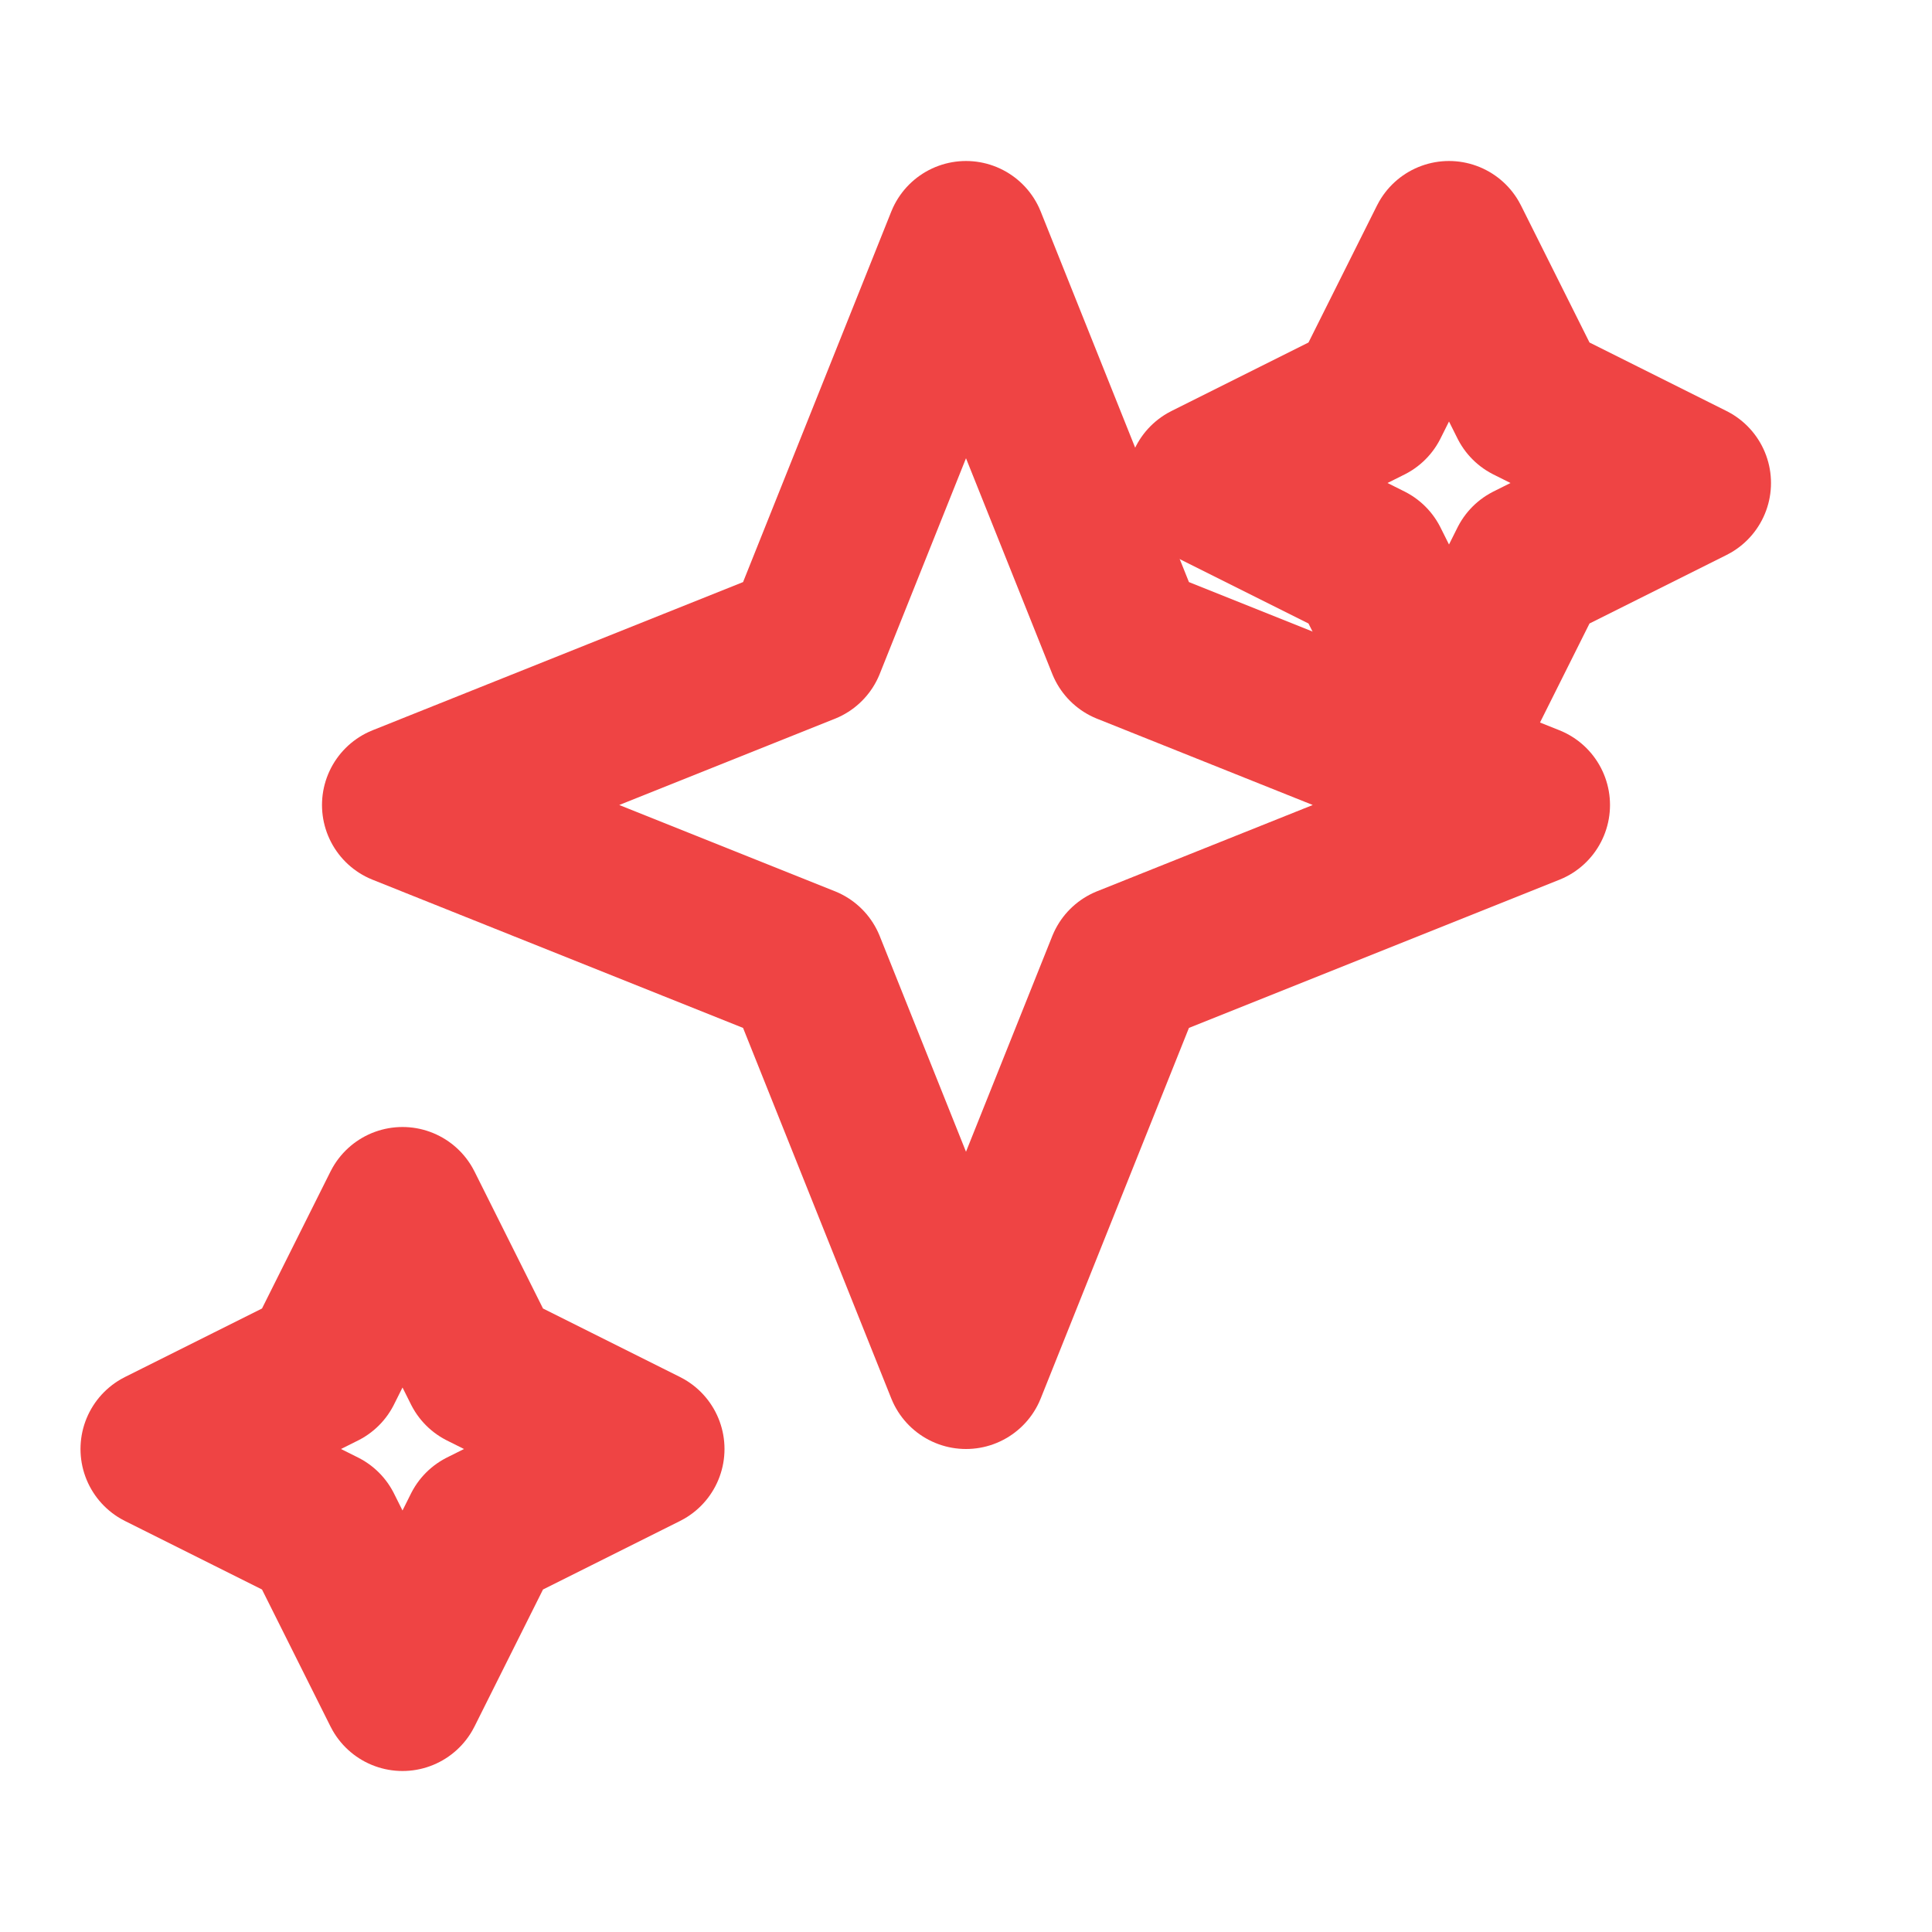 <svg xmlns="http://www.w3.org/2000/svg" viewBox="0 0 24 24" fill="none" stroke="currentColor" stroke-width="2" stroke-linecap="round" stroke-linejoin="round">
  <style>
    :root { color: #ef4444; }
    @media (prefers-color-scheme: dark) {
      :root { color: #f87171; }
    }
  </style>
  <path d="M12 3L14 8L19 10L14 12L12 17L10 12L5 10L10 8L12 3Z"/>
  <path d="M18 3L19 5L21 6L19 7L18 9L17 7L15 6L17 5L18 3Z"/>
  <path d="M5 15L6 17L8 18L6 19L5 21L4 19L2 18L4 17L5 15Z"/>
</svg>
